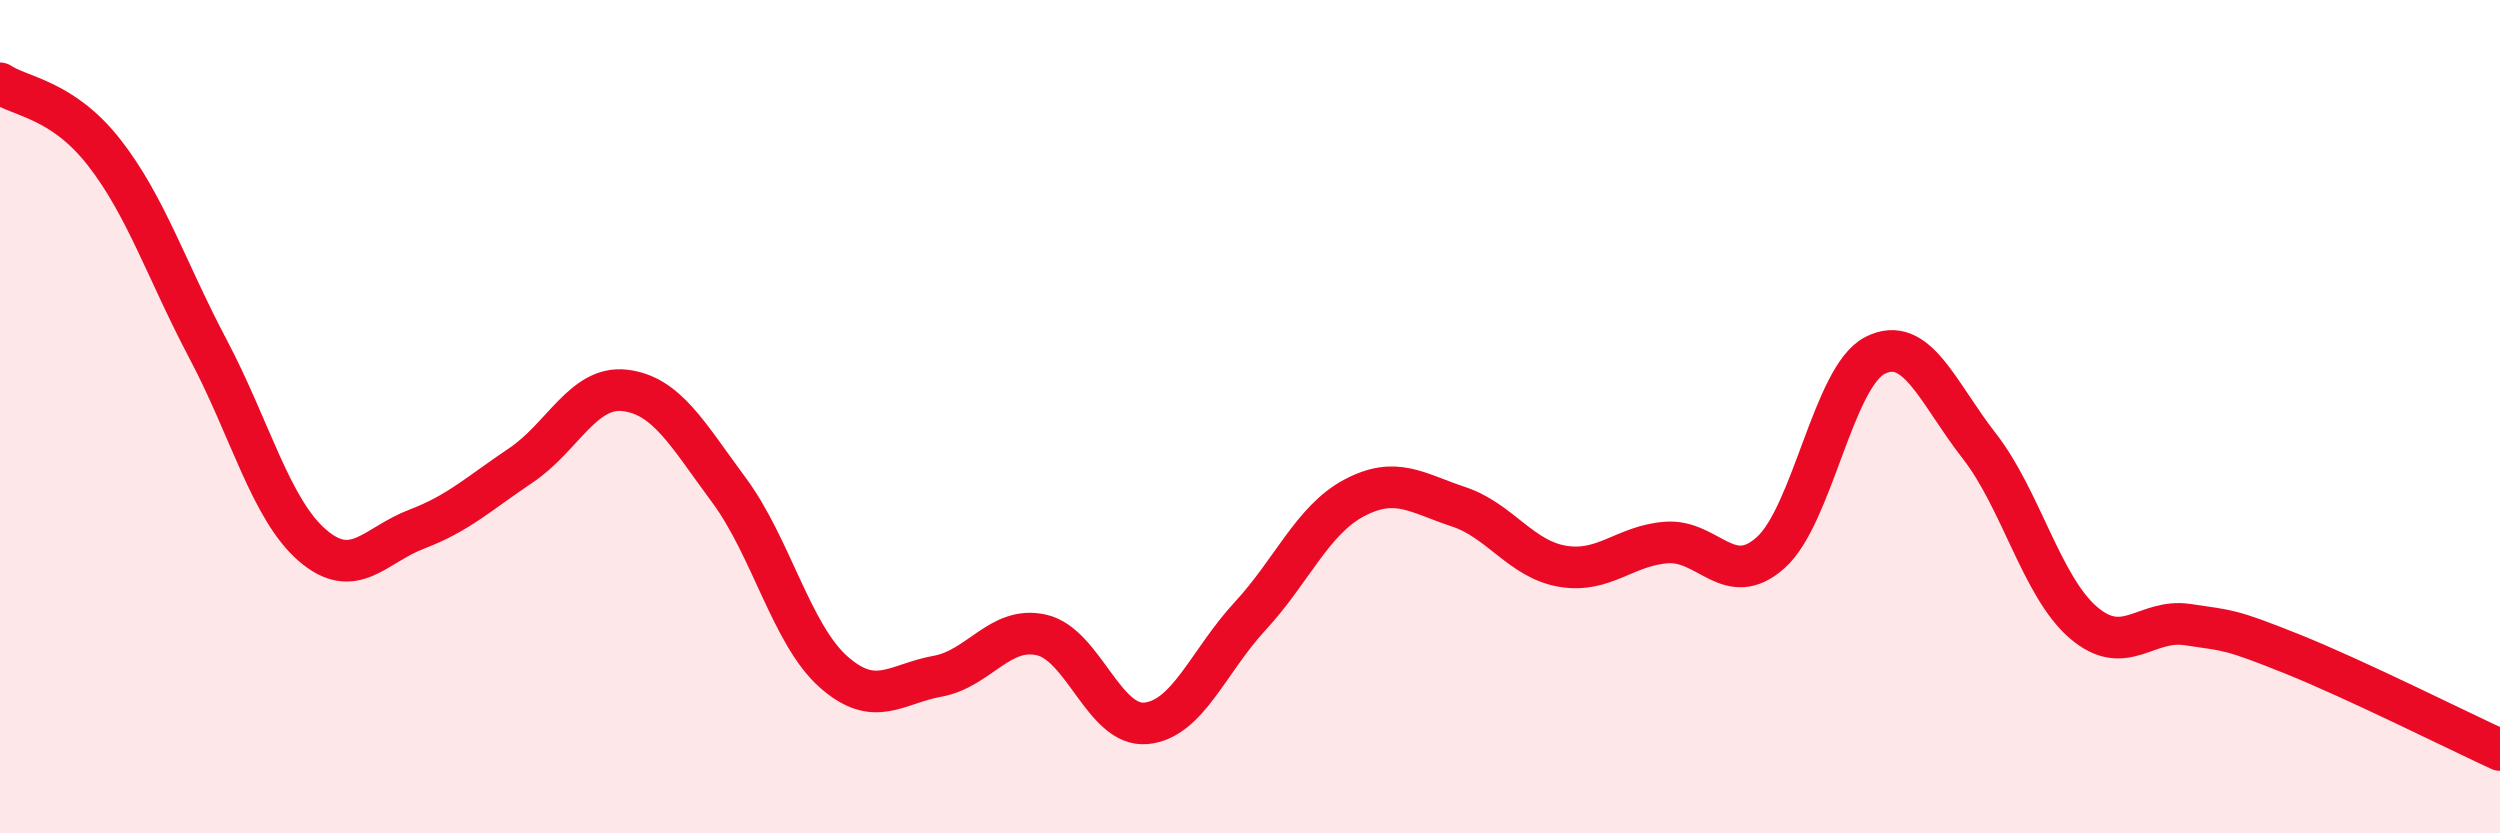 
    <svg width="60" height="20" viewBox="0 0 60 20" xmlns="http://www.w3.org/2000/svg">
      <path
        d="M 0,2 C 0.5,2.33 1.5,2.38 2.5,3.66 C 3.5,4.94 4,6.5 5,8.39 C 6,10.28 6.5,12.23 7.5,13.09 C 8.5,13.95 9,13.08 10,12.7 C 11,12.32 11.5,11.84 12.5,11.17 C 13.5,10.5 14,9.25 15,9.37 C 16,9.49 16.5,10.42 17.5,11.77 C 18.5,13.12 19,15.23 20,16.12 C 21,17.01 21.5,16.41 22.5,16.23 C 23.5,16.05 24,15.01 25,15.24 C 26,15.47 26.5,17.45 27.5,17.36 C 28.5,17.27 29,15.87 30,14.79 C 31,13.71 31.5,12.48 32.5,11.95 C 33.5,11.42 34,11.83 35,12.16 C 36,12.49 36.5,13.42 37.5,13.59 C 38.5,13.76 39,13.09 40,13.02 C 41,12.95 41.5,14.16 42.5,13.26 C 43.5,12.36 44,9.04 45,8.53 C 46,8.02 46.5,9.42 47.5,10.7 C 48.5,11.98 49,14.08 50,14.94 C 51,15.8 51.5,14.84 52.5,14.99 C 53.5,15.14 53.5,15.09 55,15.69 C 56.5,16.29 59,17.54 60,18L60 20L0 20Z"
        fill="#EB0A25"
        opacity="0.1"
        stroke-linecap="round"
        stroke-linejoin="round"
      />
      <path
        d="M 0,2 C 0.5,2.33 1.5,2.38 2.5,3.66 C 3.5,4.94 4,6.5 5,8.39 C 6,10.28 6.5,12.23 7.5,13.09 C 8.5,13.95 9,13.08 10,12.7 C 11,12.32 11.5,11.84 12.5,11.17 C 13.5,10.5 14,9.25 15,9.37 C 16,9.49 16.5,10.42 17.5,11.77 C 18.5,13.12 19,15.23 20,16.12 C 21,17.01 21.5,16.41 22.5,16.23 C 23.5,16.05 24,15.01 25,15.24 C 26,15.47 26.5,17.45 27.5,17.36 C 28.5,17.27 29,15.87 30,14.79 C 31,13.71 31.5,12.48 32.5,11.95 C 33.5,11.42 34,11.83 35,12.16 C 36,12.49 36.5,13.42 37.5,13.59 C 38.5,13.76 39,13.09 40,13.02 C 41,12.95 41.5,14.16 42.5,13.26 C 43.5,12.36 44,9.04 45,8.53 C 46,8.02 46.5,9.42 47.5,10.7 C 48.5,11.98 49,14.08 50,14.94 C 51,15.8 51.5,14.84 52.5,14.99 C 53.5,15.14 53.5,15.09 55,15.69 C 56.5,16.29 59,17.54 60,18"
        stroke="#EB0A25"
        stroke-width="1"
        fill="none"
        stroke-linecap="round"
        stroke-linejoin="round"
      />
    </svg>
  